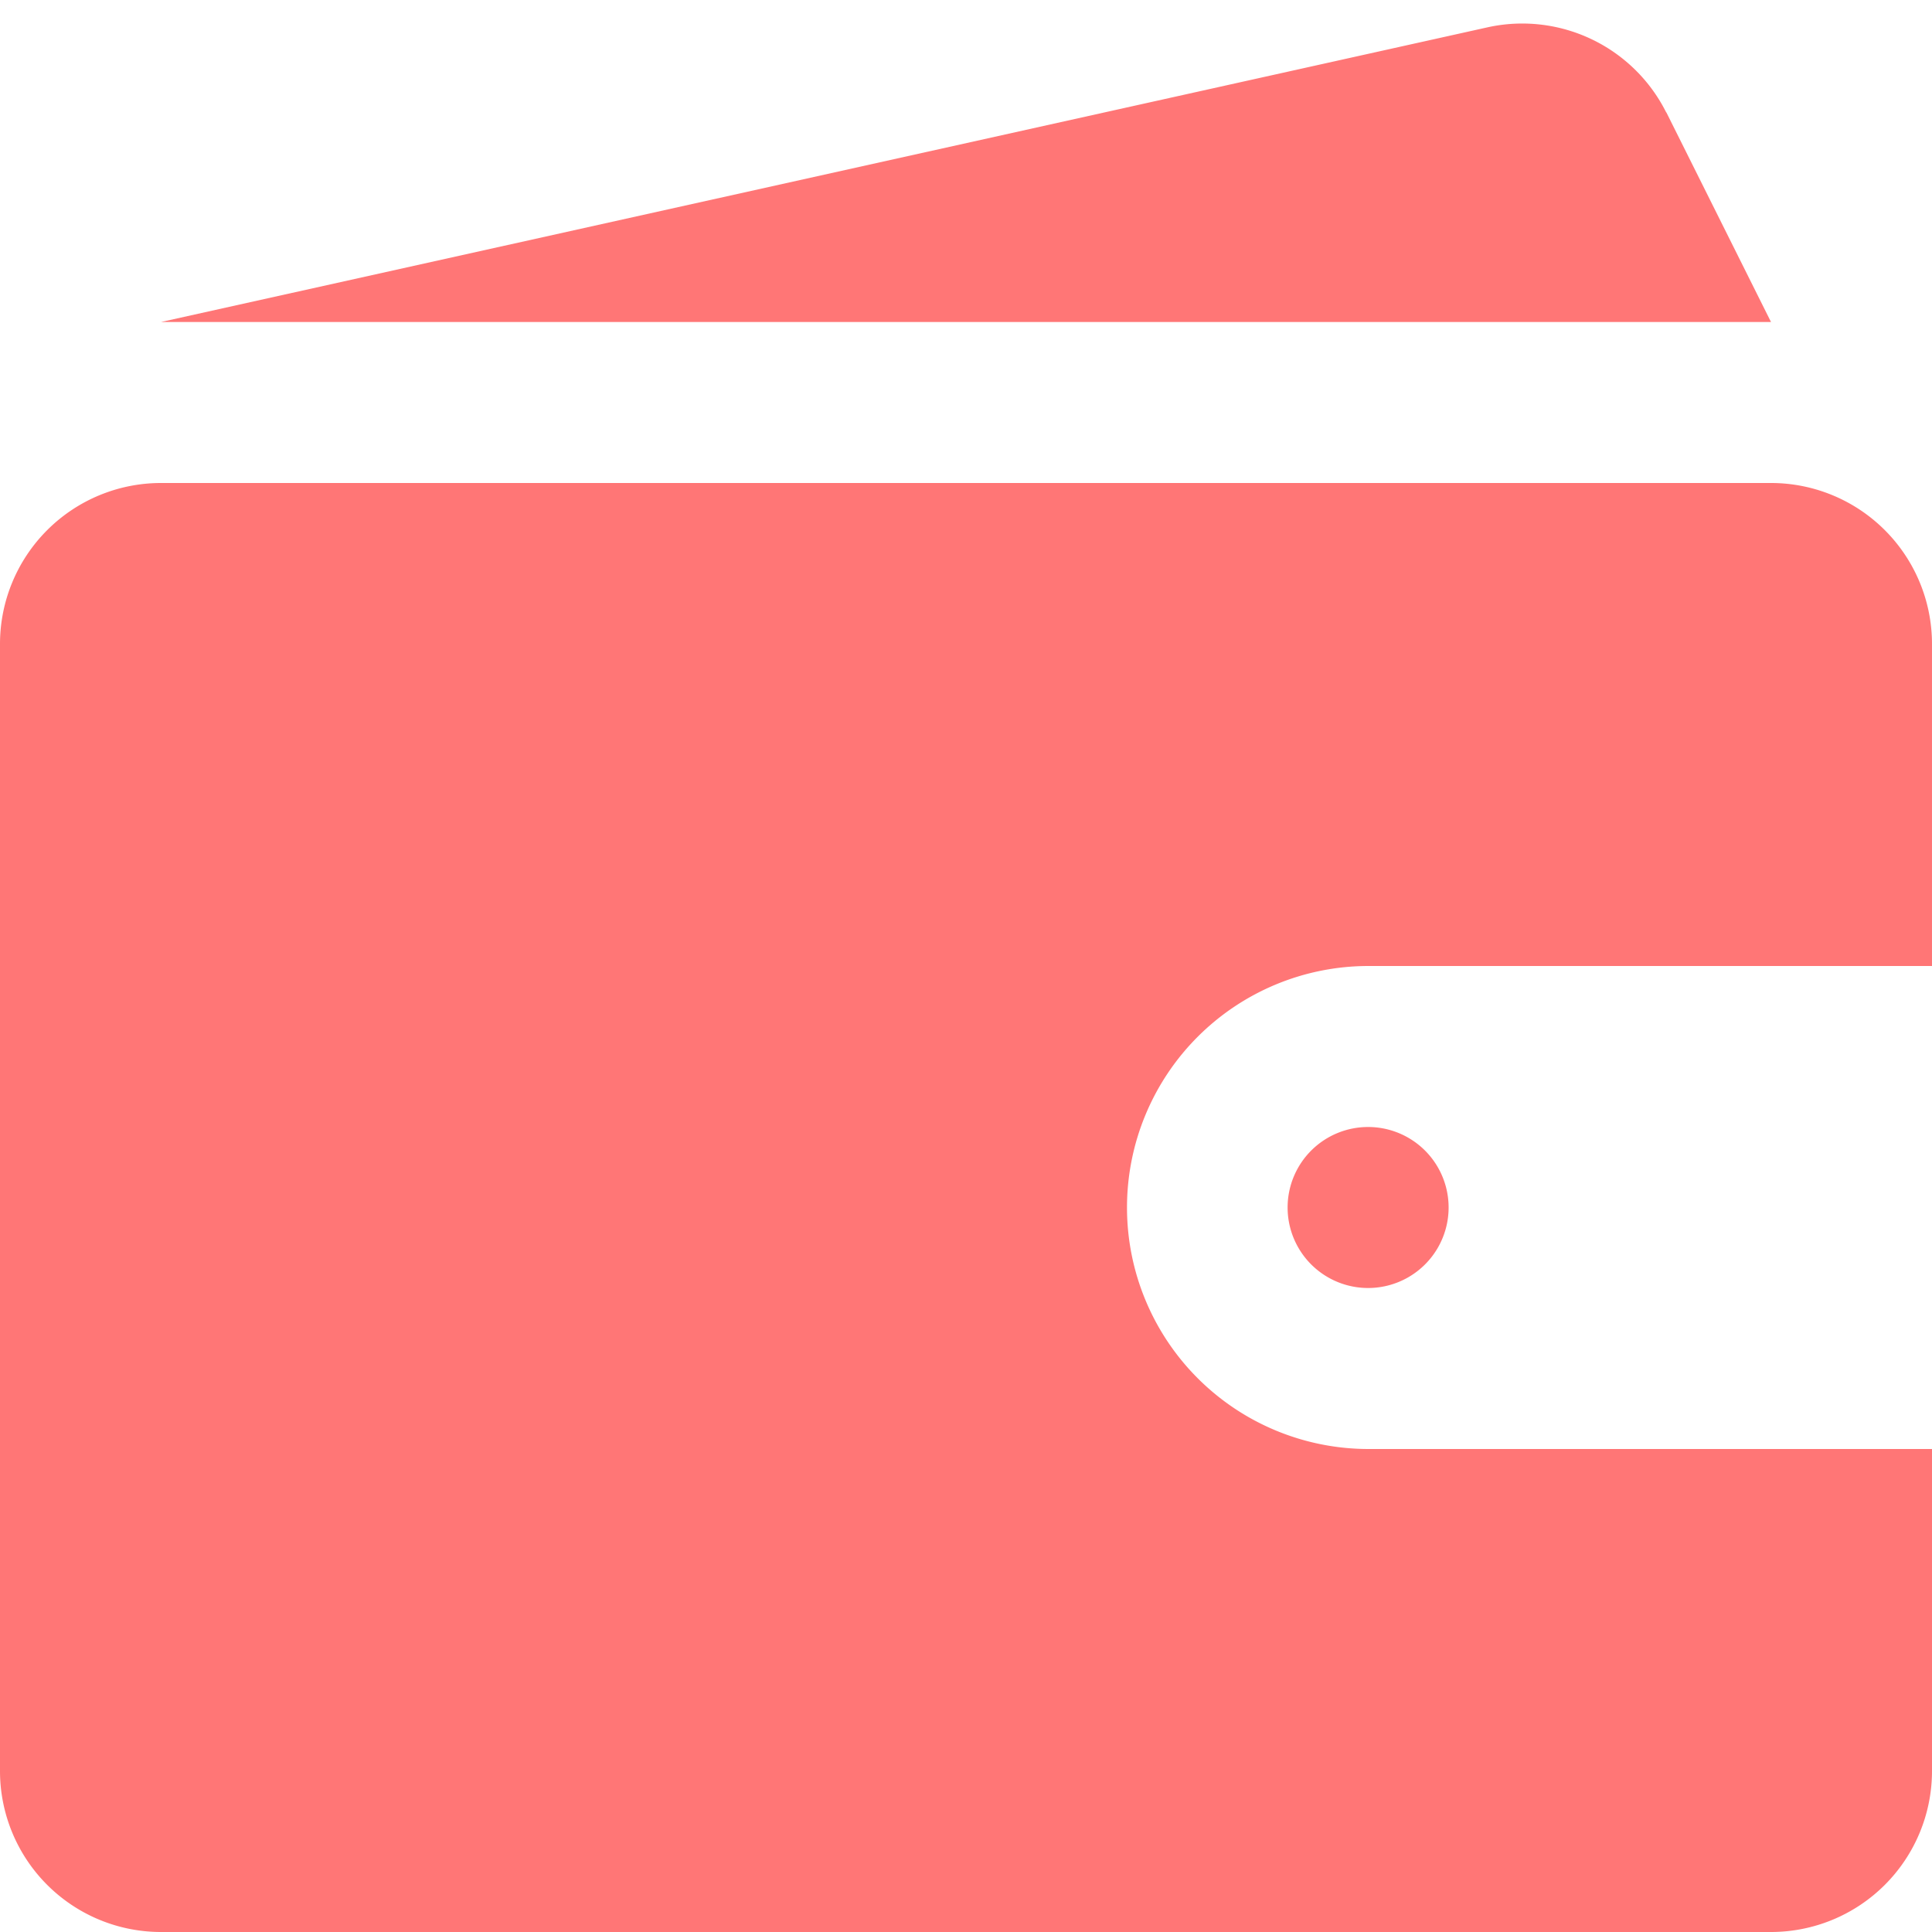 <?xml version="1.0" standalone="no"?><!DOCTYPE svg PUBLIC "-//W3C//DTD SVG 1.1//EN" "http://www.w3.org/Graphics/SVG/1.1/DTD/svg11.dtd"><svg t="1754143265017" class="icon" viewBox="0 0 1024 1024" version="1.1" xmlns="http://www.w3.org/2000/svg" p-id="47044" xmlns:xlink="http://www.w3.org/1999/xlink" width="200" height="200"><path d="M1024 512H725.333a128 128 0 0 0 0 256H1024v170.667a85.333 85.333 0 0 1-85.333 85.333H85.333a85.333 85.333 0 0 1-85.333-85.333V341.333a85.333 85.333 0 0 1 85.333-85.333h853.333a85.333 85.333 0 0 1 85.333 85.333v170.667zM883.2 59.563L938.667 170.667H85.333L788.309 14.507a85.333 85.333 0 0 1 94.805 45.056zM725.333 682.667a42.667 42.667 0 1 1 0-85.333 42.667 42.667 0 0 1 0 85.333z" fill="#FF7676" p-id="47045"></path></svg>